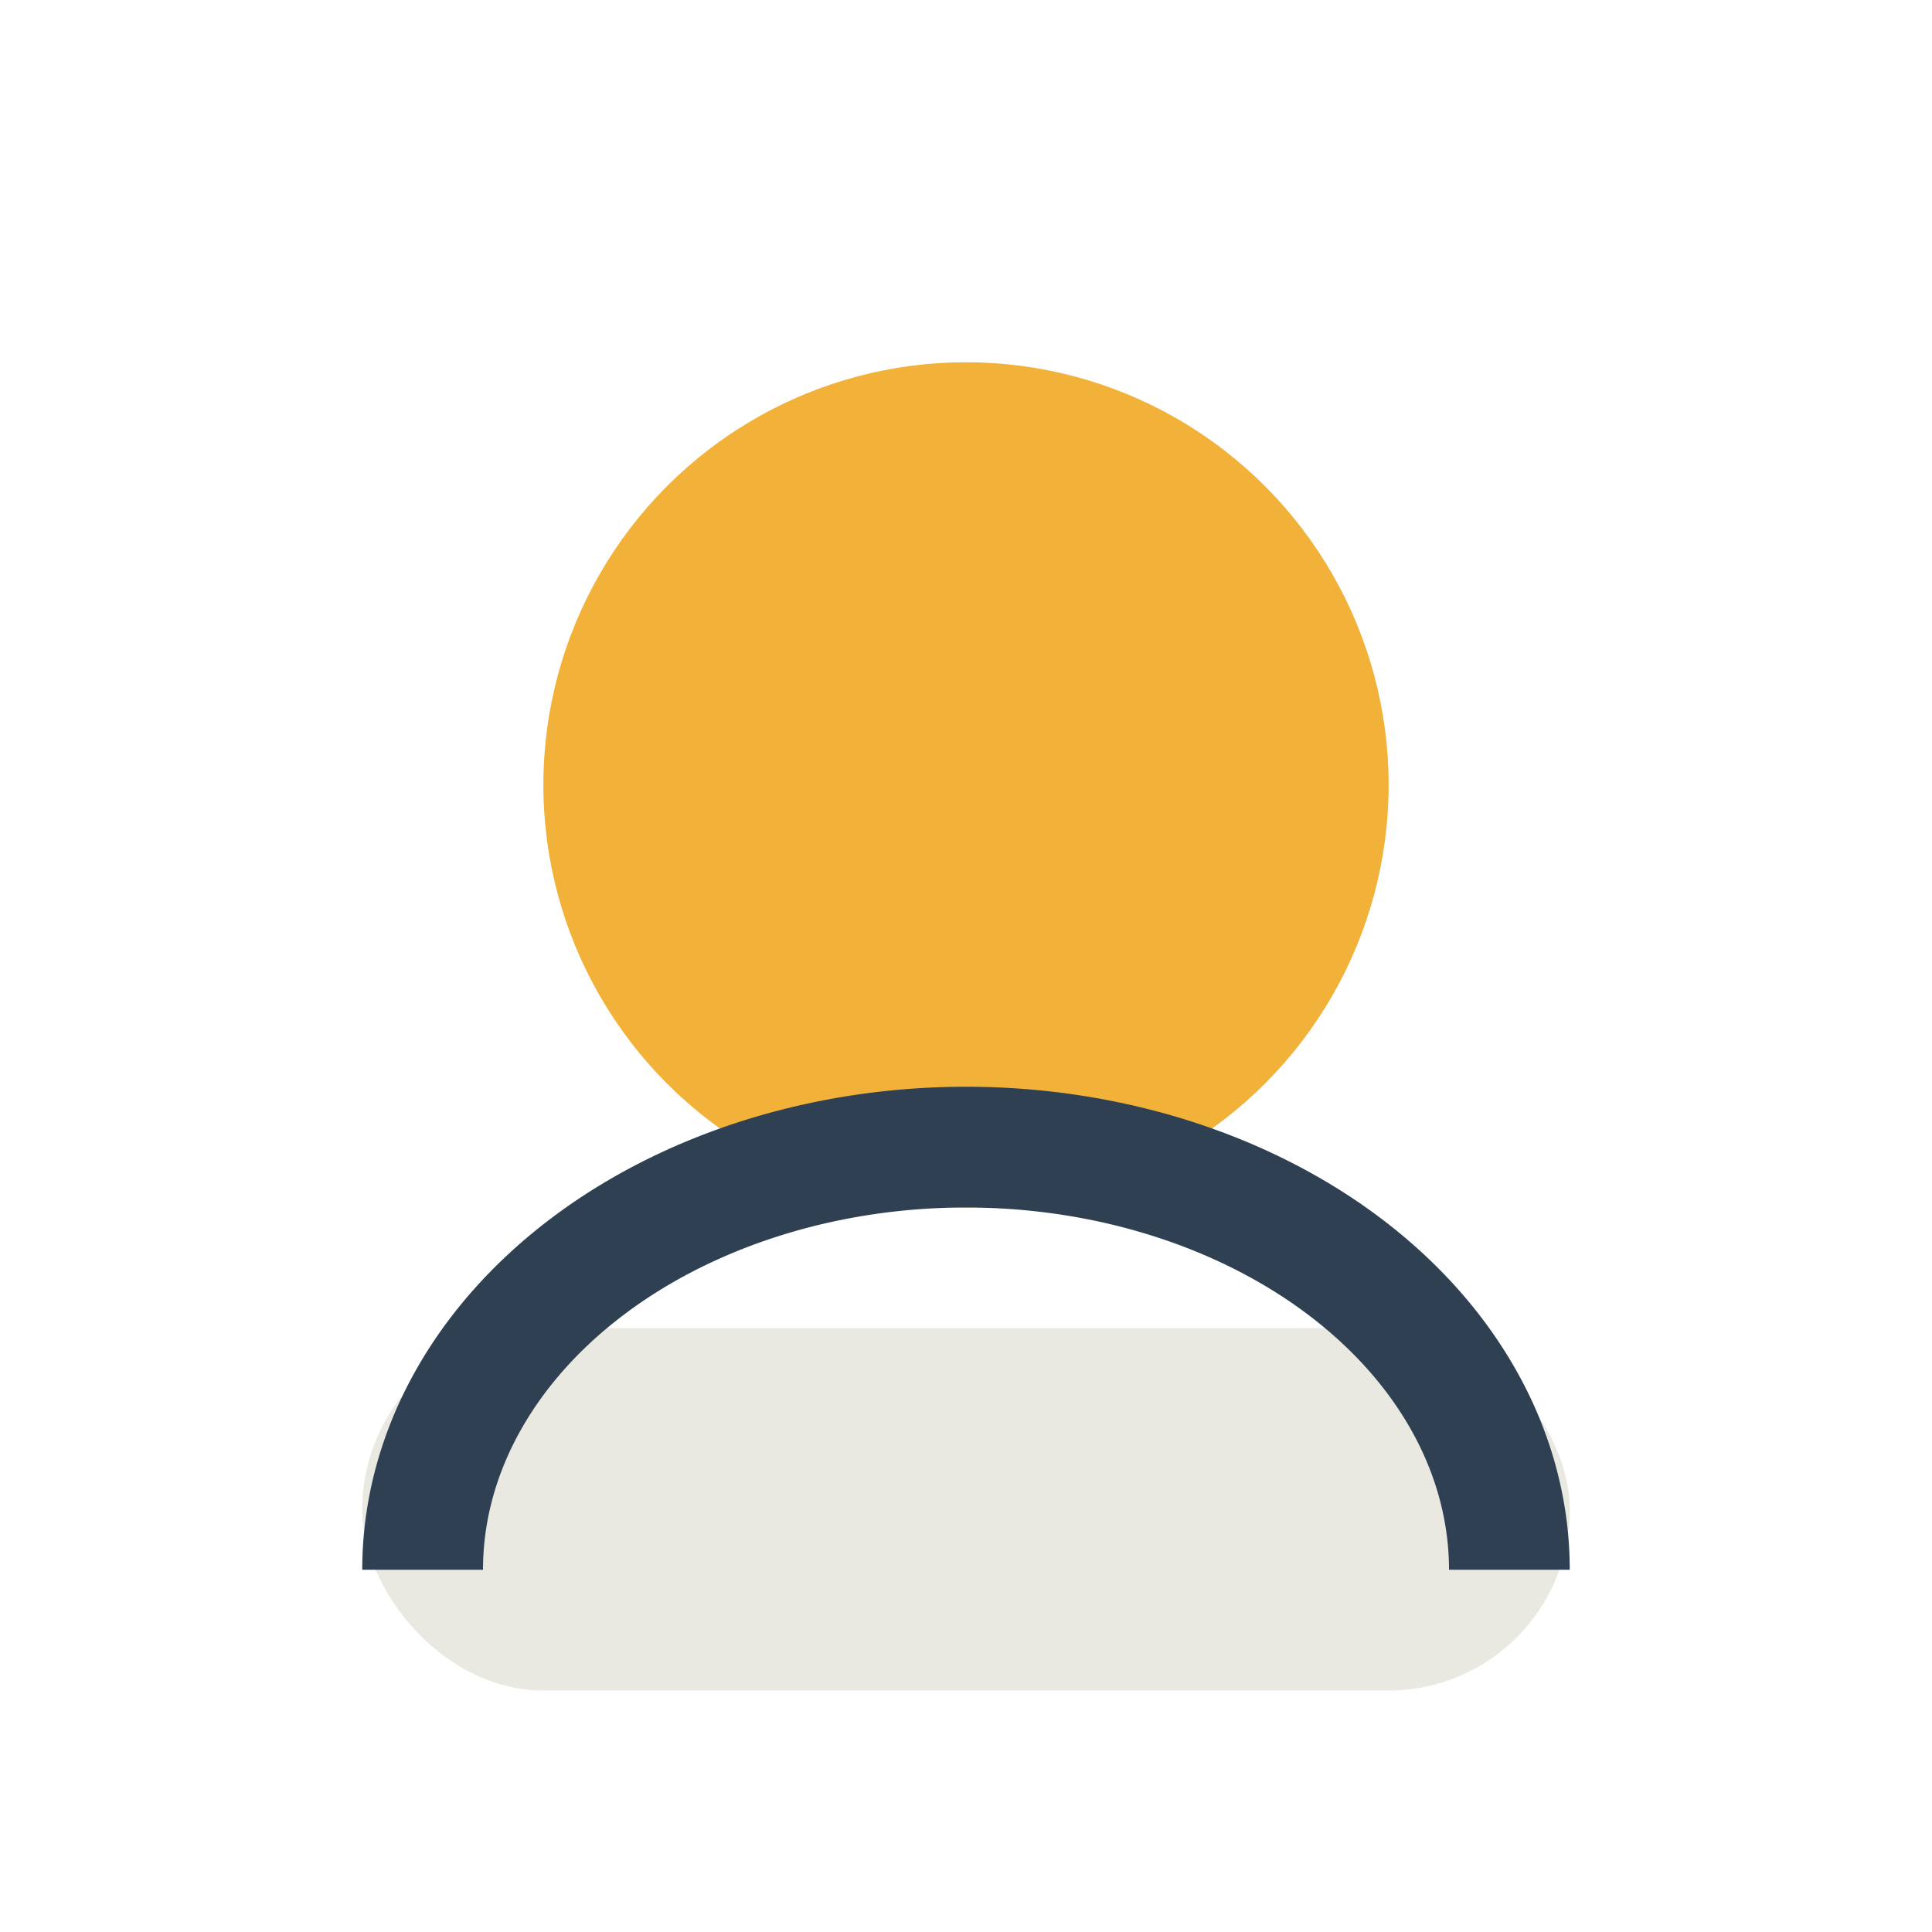 <?xml version="1.0" encoding="UTF-8"?>
<svg xmlns="http://www.w3.org/2000/svg" width="32" height="32" viewBox="0 0 32 32"><circle cx="16" cy="13" r="7" fill="#F2B138"/><rect x="6" y="22" width="20" height="6" rx="3" fill="#E9E9E1"/><path d="M7 26a9 7 0 0 1 18 0" fill="none" stroke="#2E4052" stroke-width="2"/></svg>
